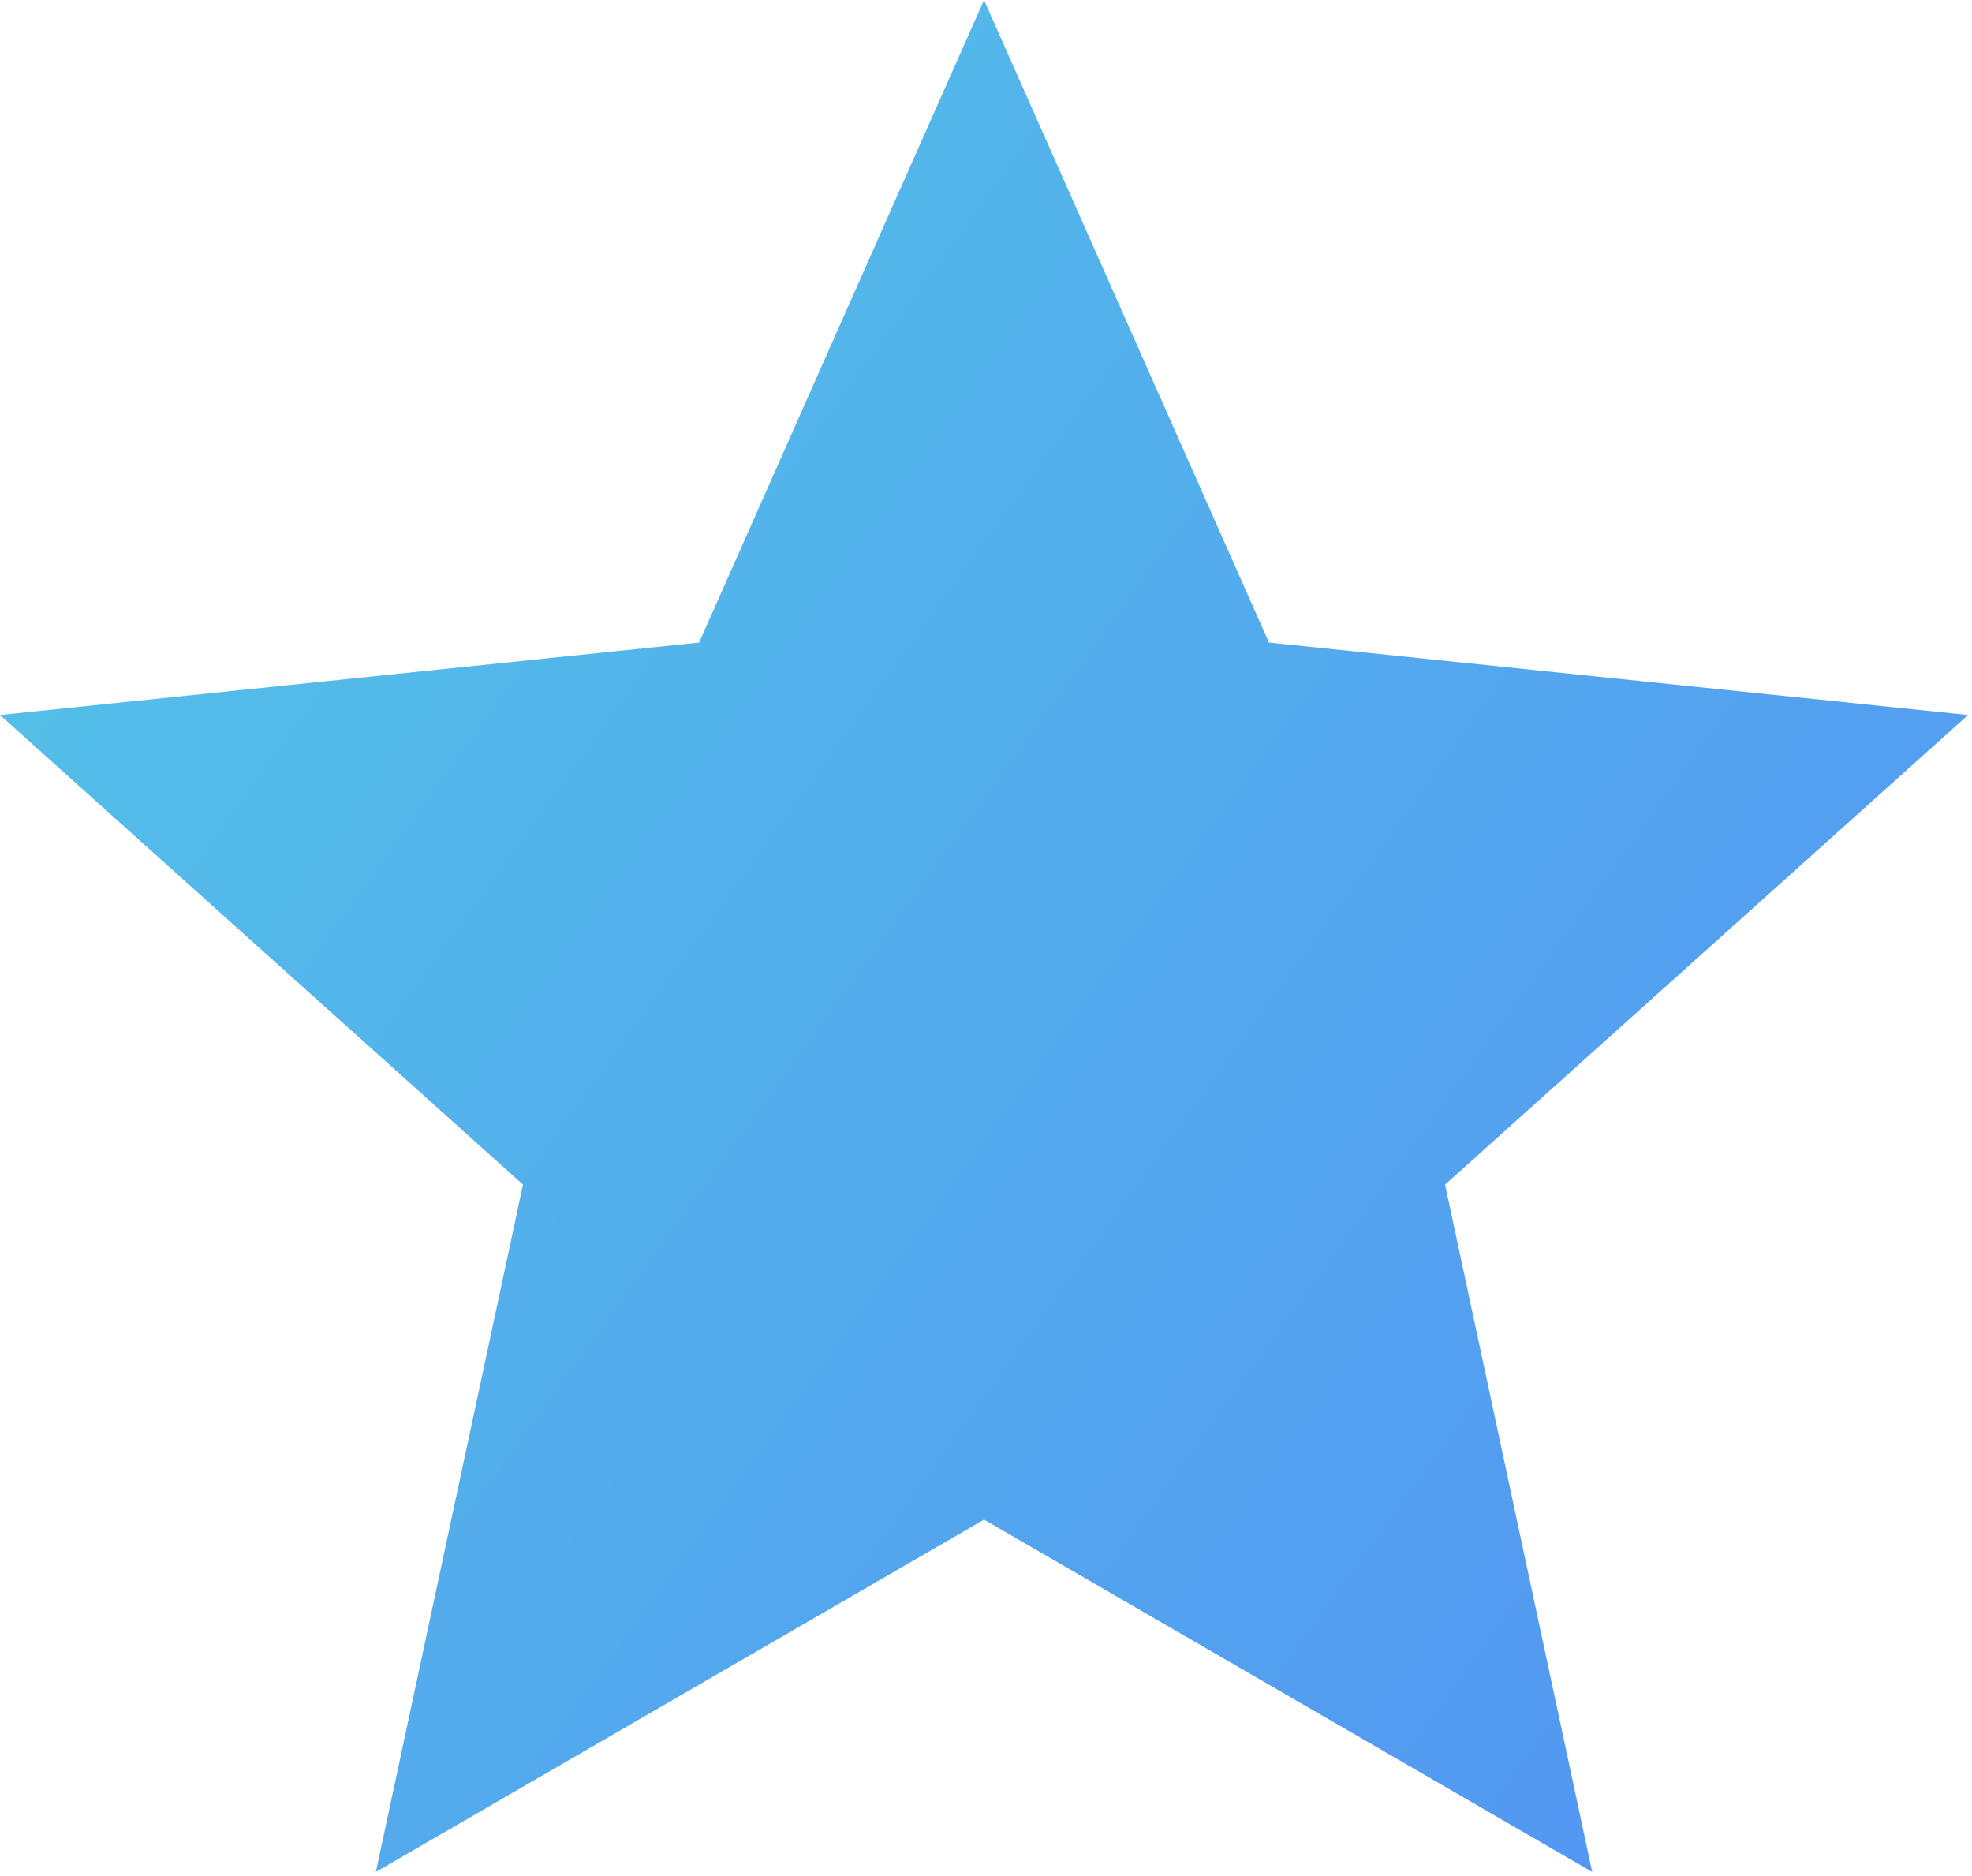 <?xml version="1.0" encoding="UTF-8"?> <svg xmlns="http://www.w3.org/2000/svg" width="491" height="467" viewBox="0 0 491 467" fill="none"><path d="M245.006 0L174.065 159.97L0 178.008L130.217 294.913L93.584 466.031L245.007 378.314L396.43 466.031L359.799 294.913L490.016 178.008L315.953 159.97L245.006 0Z" fill="url(#paint0_linear_6344_134)"></path><defs><linearGradient id="paint0_linear_6344_134" x1="-4" y1="171" x2="400" y2="463" gradientUnits="userSpaceOnUse"><stop stop-color="#53BFE8"></stop><stop offset="1" stop-color="#5397F2"></stop></linearGradient></defs></svg> 